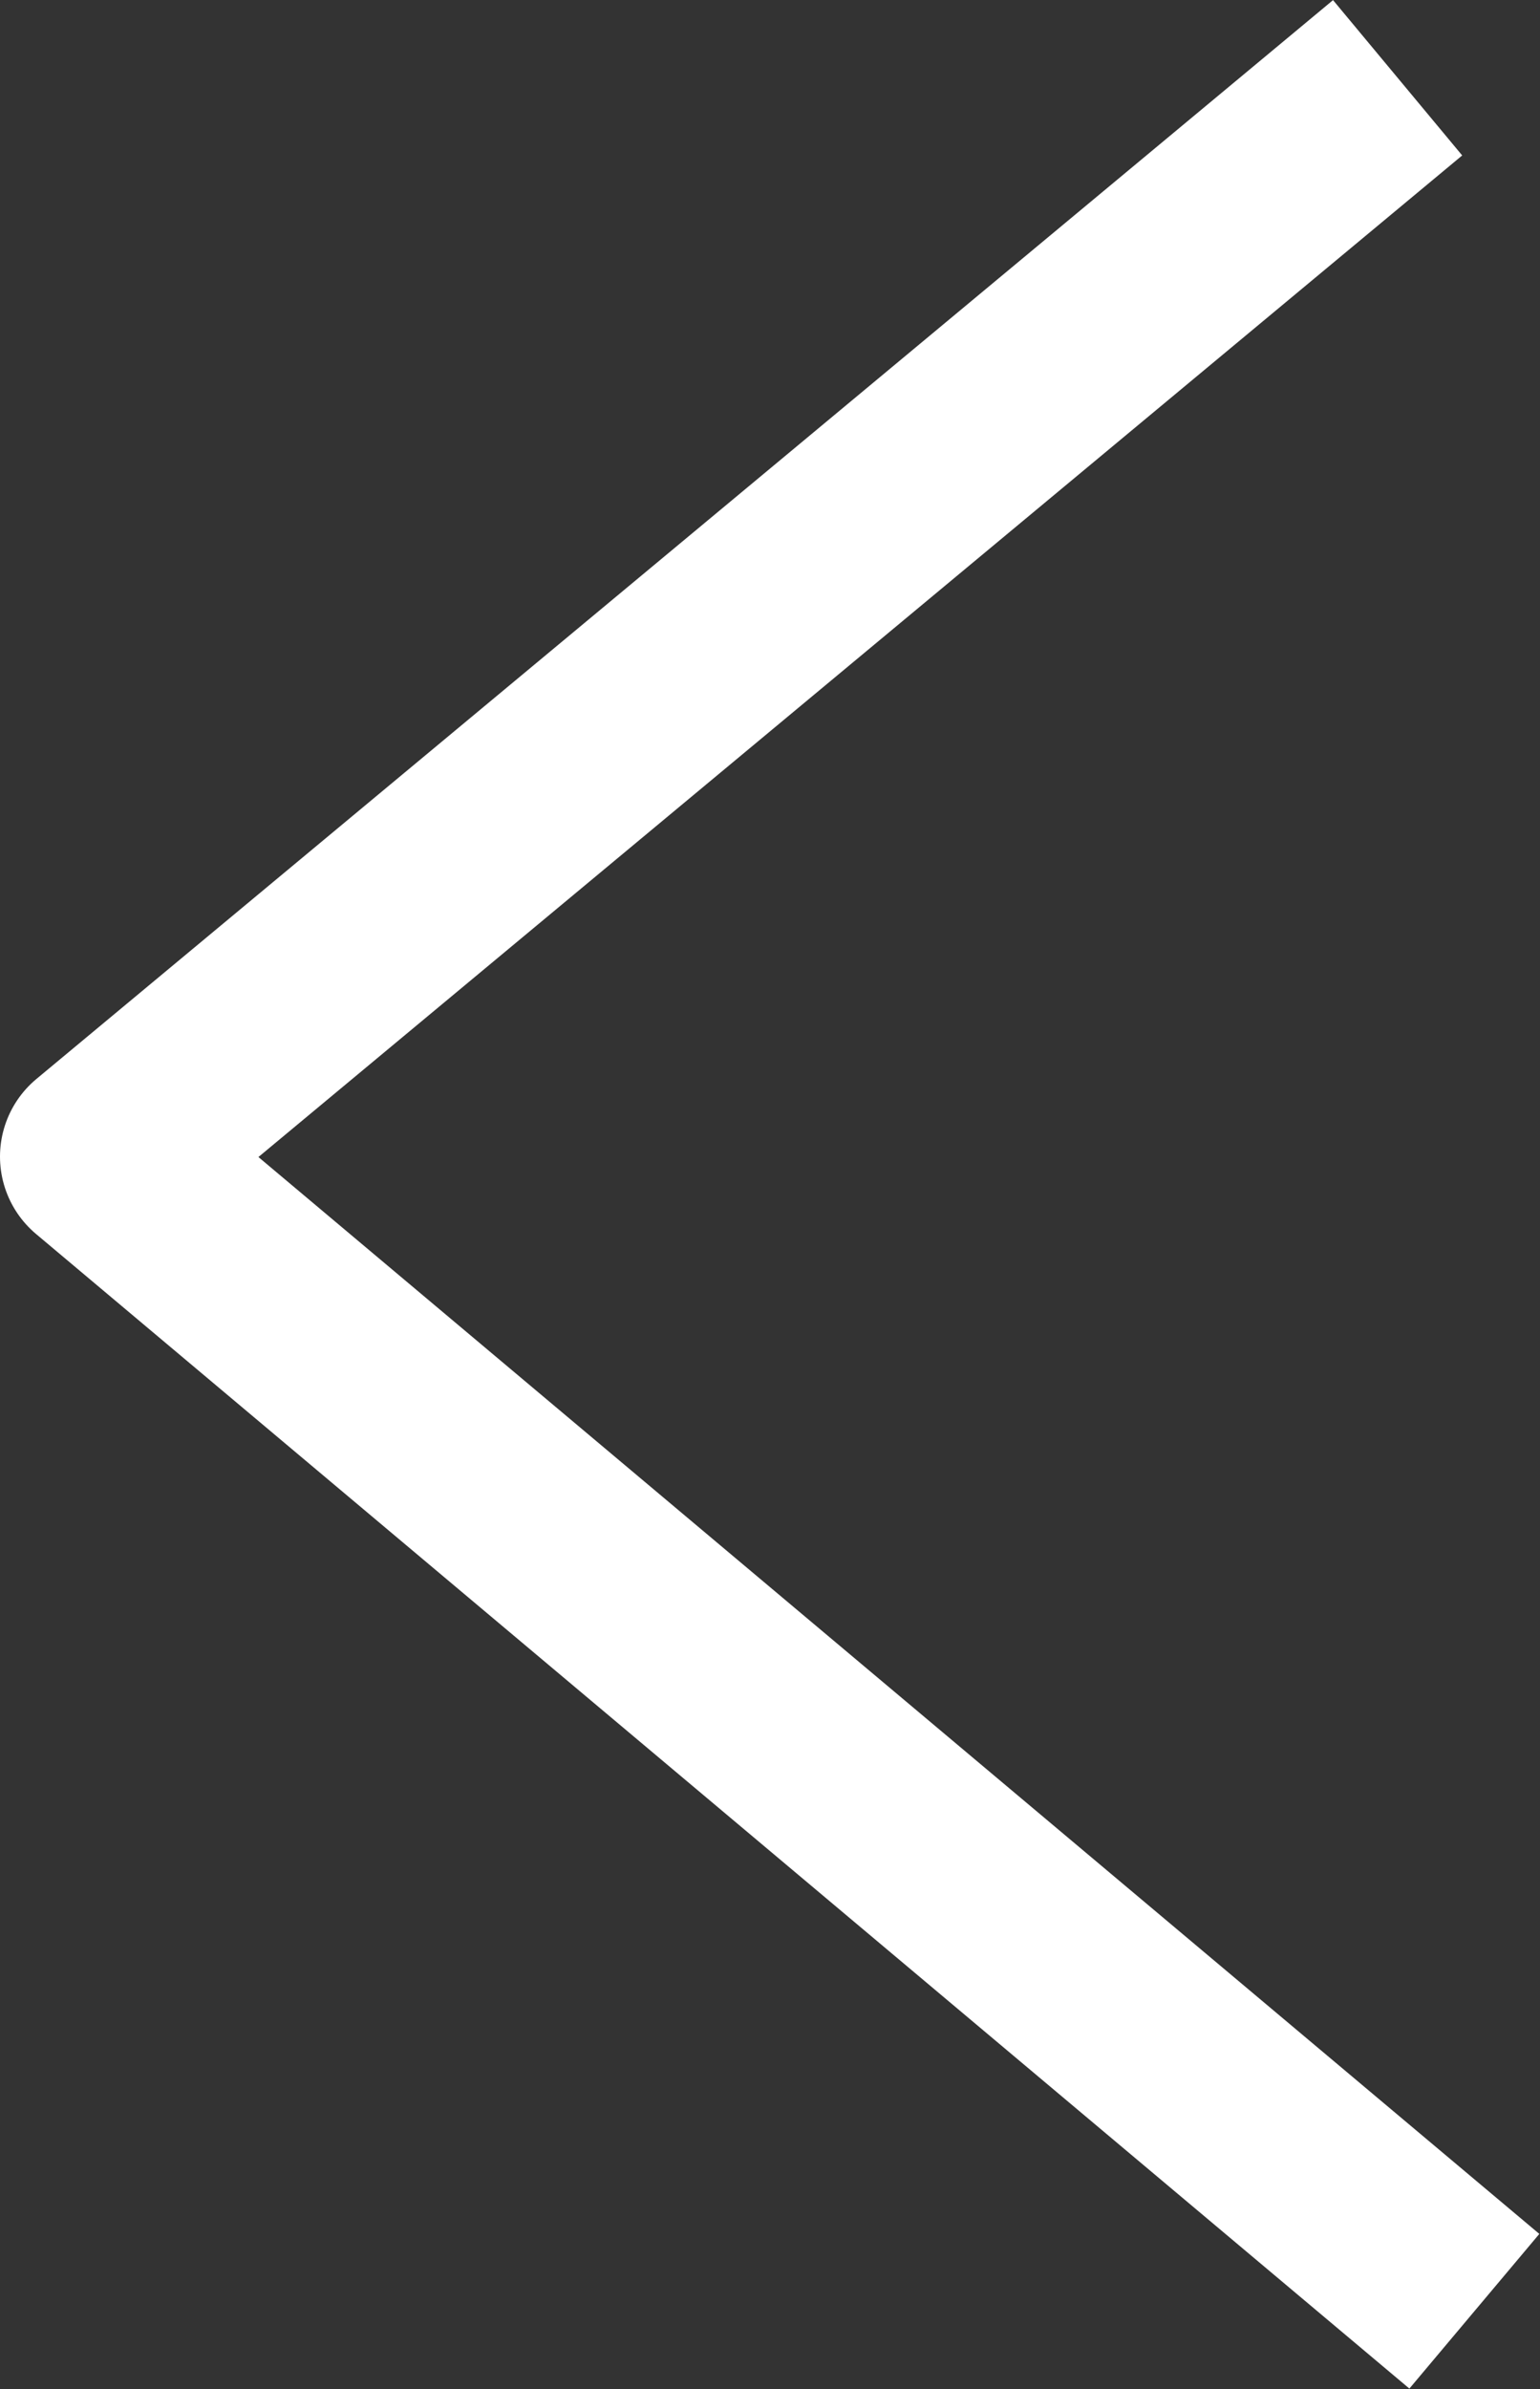 <svg xmlns="http://www.w3.org/2000/svg" viewBox="0 0 15.25 23.65"><rect x="0" y="0" width="15.25" height="23.65" fill="#333333" stroke="none"/><defs><style>.cls-1{fill:none;stroke:#fff;stroke-linejoin:round;stroke-width:2px;}</style></defs><g id="レイヤー_2" data-name="レイヤー 2"><g id="レイヤー_1-2" data-name="レイヤー 1"><polyline class="cls-1" points="14.6 22.88 1 11.45 13.84 0.77"/></g></g></svg>